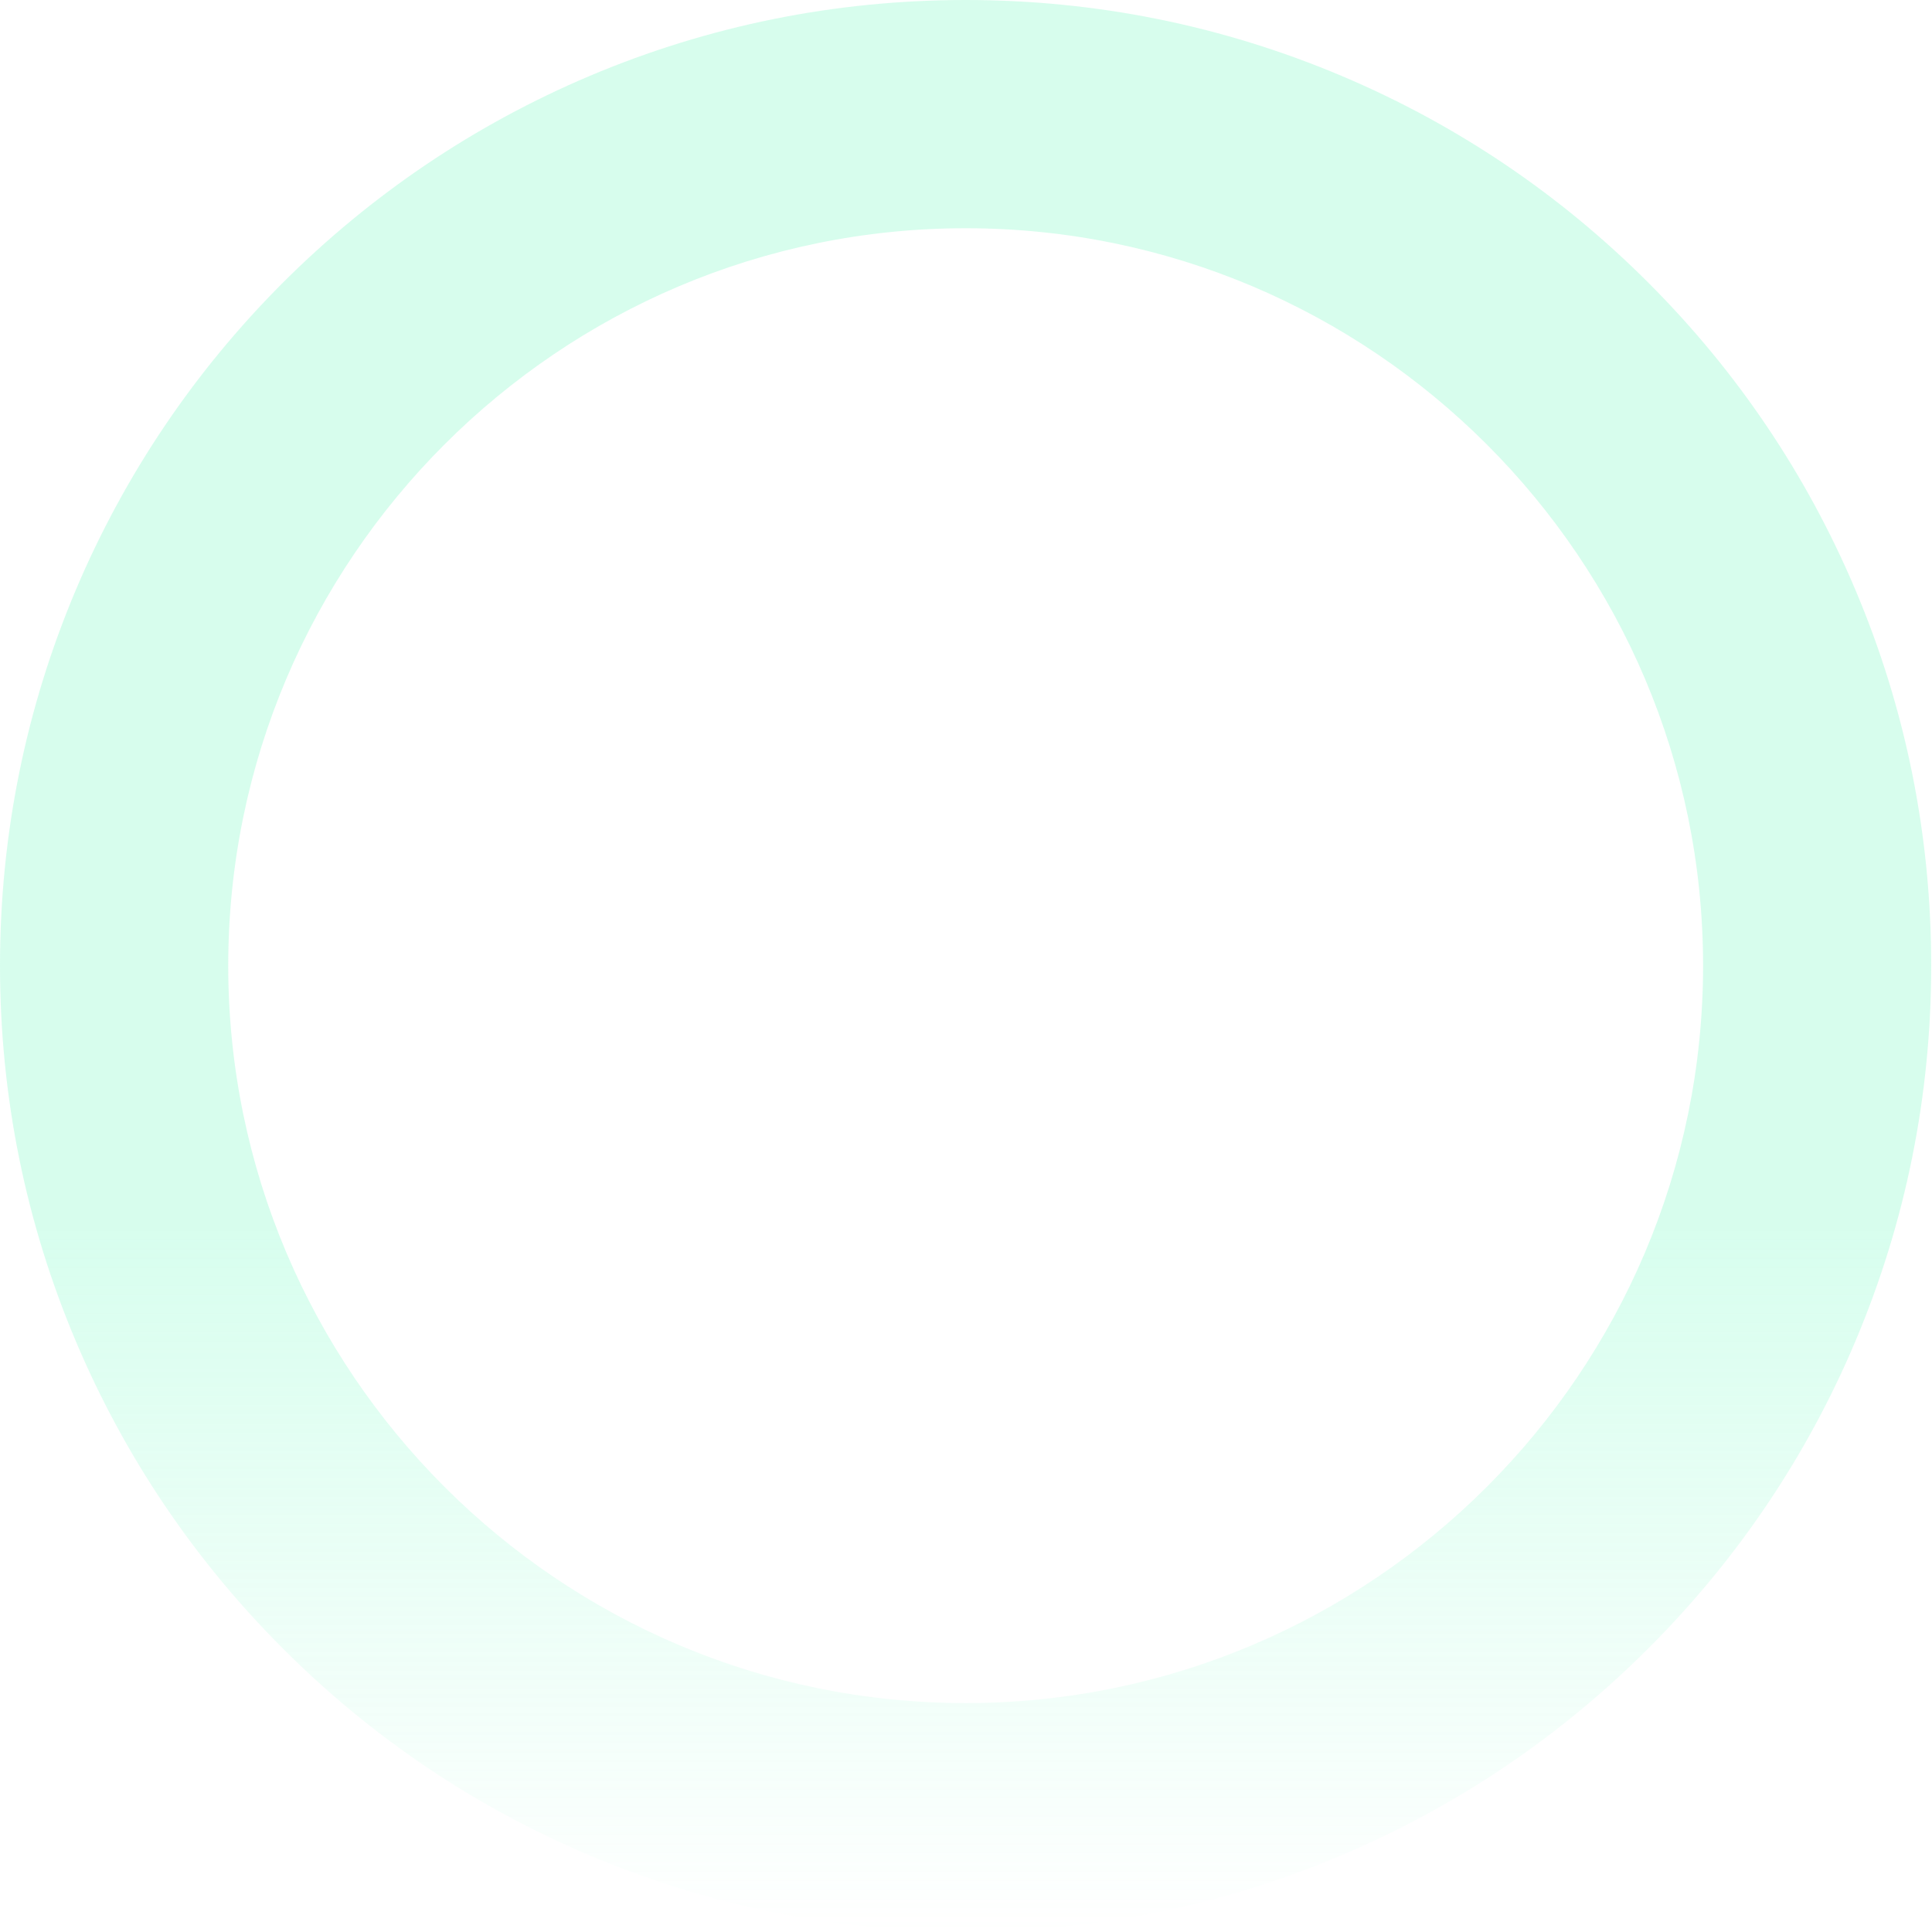 <?xml version="1.0" encoding="utf-8"?>
<!-- Generator: Adobe Illustrator 26.0.2, SVG Export Plug-In . SVG Version: 6.00 Build 0)  -->
<svg version="1.1" id="圖層_1" xmlns="http://www.w3.org/2000/svg" xmlns:xlink="http://www.w3.org/1999/xlink" x="0px" y="0px"
	 viewBox="0 0 1693 1693" style="enable-background:new 0 0 1693 1693;" xml:space="preserve">
<style type="text/css">
	.st0{opacity:0.3;fill:url(#SVGID_1_);}
</style>
<linearGradient id="SVGID_1_" gradientUnits="userSpaceOnUse" x1="846.189" y1="614.93" x2="846.189" y2="1.62" gradientTransform="matrix(1 0 0 -1 0 1694)">
	<stop  offset="0" style="stop-color:#7BFBC6"/>
	<stop  offset="1" style="stop-color:#7BFBC6;stop-opacity:0"/>
</linearGradient>
<path class="st0" d="M846.2,1692.4c-114.2,0-225-22.4-329.4-66.5c-100.8-42.6-191.3-103.6-268.9-181.3
	c-77.7-77.7-138.7-168.2-181.3-268.9C22.4,1071.2,0,960.4,0,846.2s22.4-225,66.5-329.4C109.2,416,170.2,325.5,247.8,247.8
	C325.5,170.2,416,109.2,516.8,66.5C621.2,22.4,732,0,846.2,0s225,22.4,329.4,66.5c100.8,42.6,191.3,103.6,268.9,181.3
	c77.7,77.7,138.7,168.2,181.3,268.9c44.2,104.4,66.5,215.2,66.5,329.4s-22.4,225-66.5,329.4c-42.6,100.8-103.6,191.3-181.3,268.9
	c-77.7,77.7-168.2,138.7-268.9,181.3C1071.2,1670,960.4,1692.4,846.2,1692.4z M846.2,200C489.9,200,200,489.9,200,846.2
	c0,356.3,289.9,646.2,646.2,646.2c356.3,0,646.2-289.9,646.2-646.2C1492.4,489.9,1202.5,200,846.2,200z"/>
</svg>
